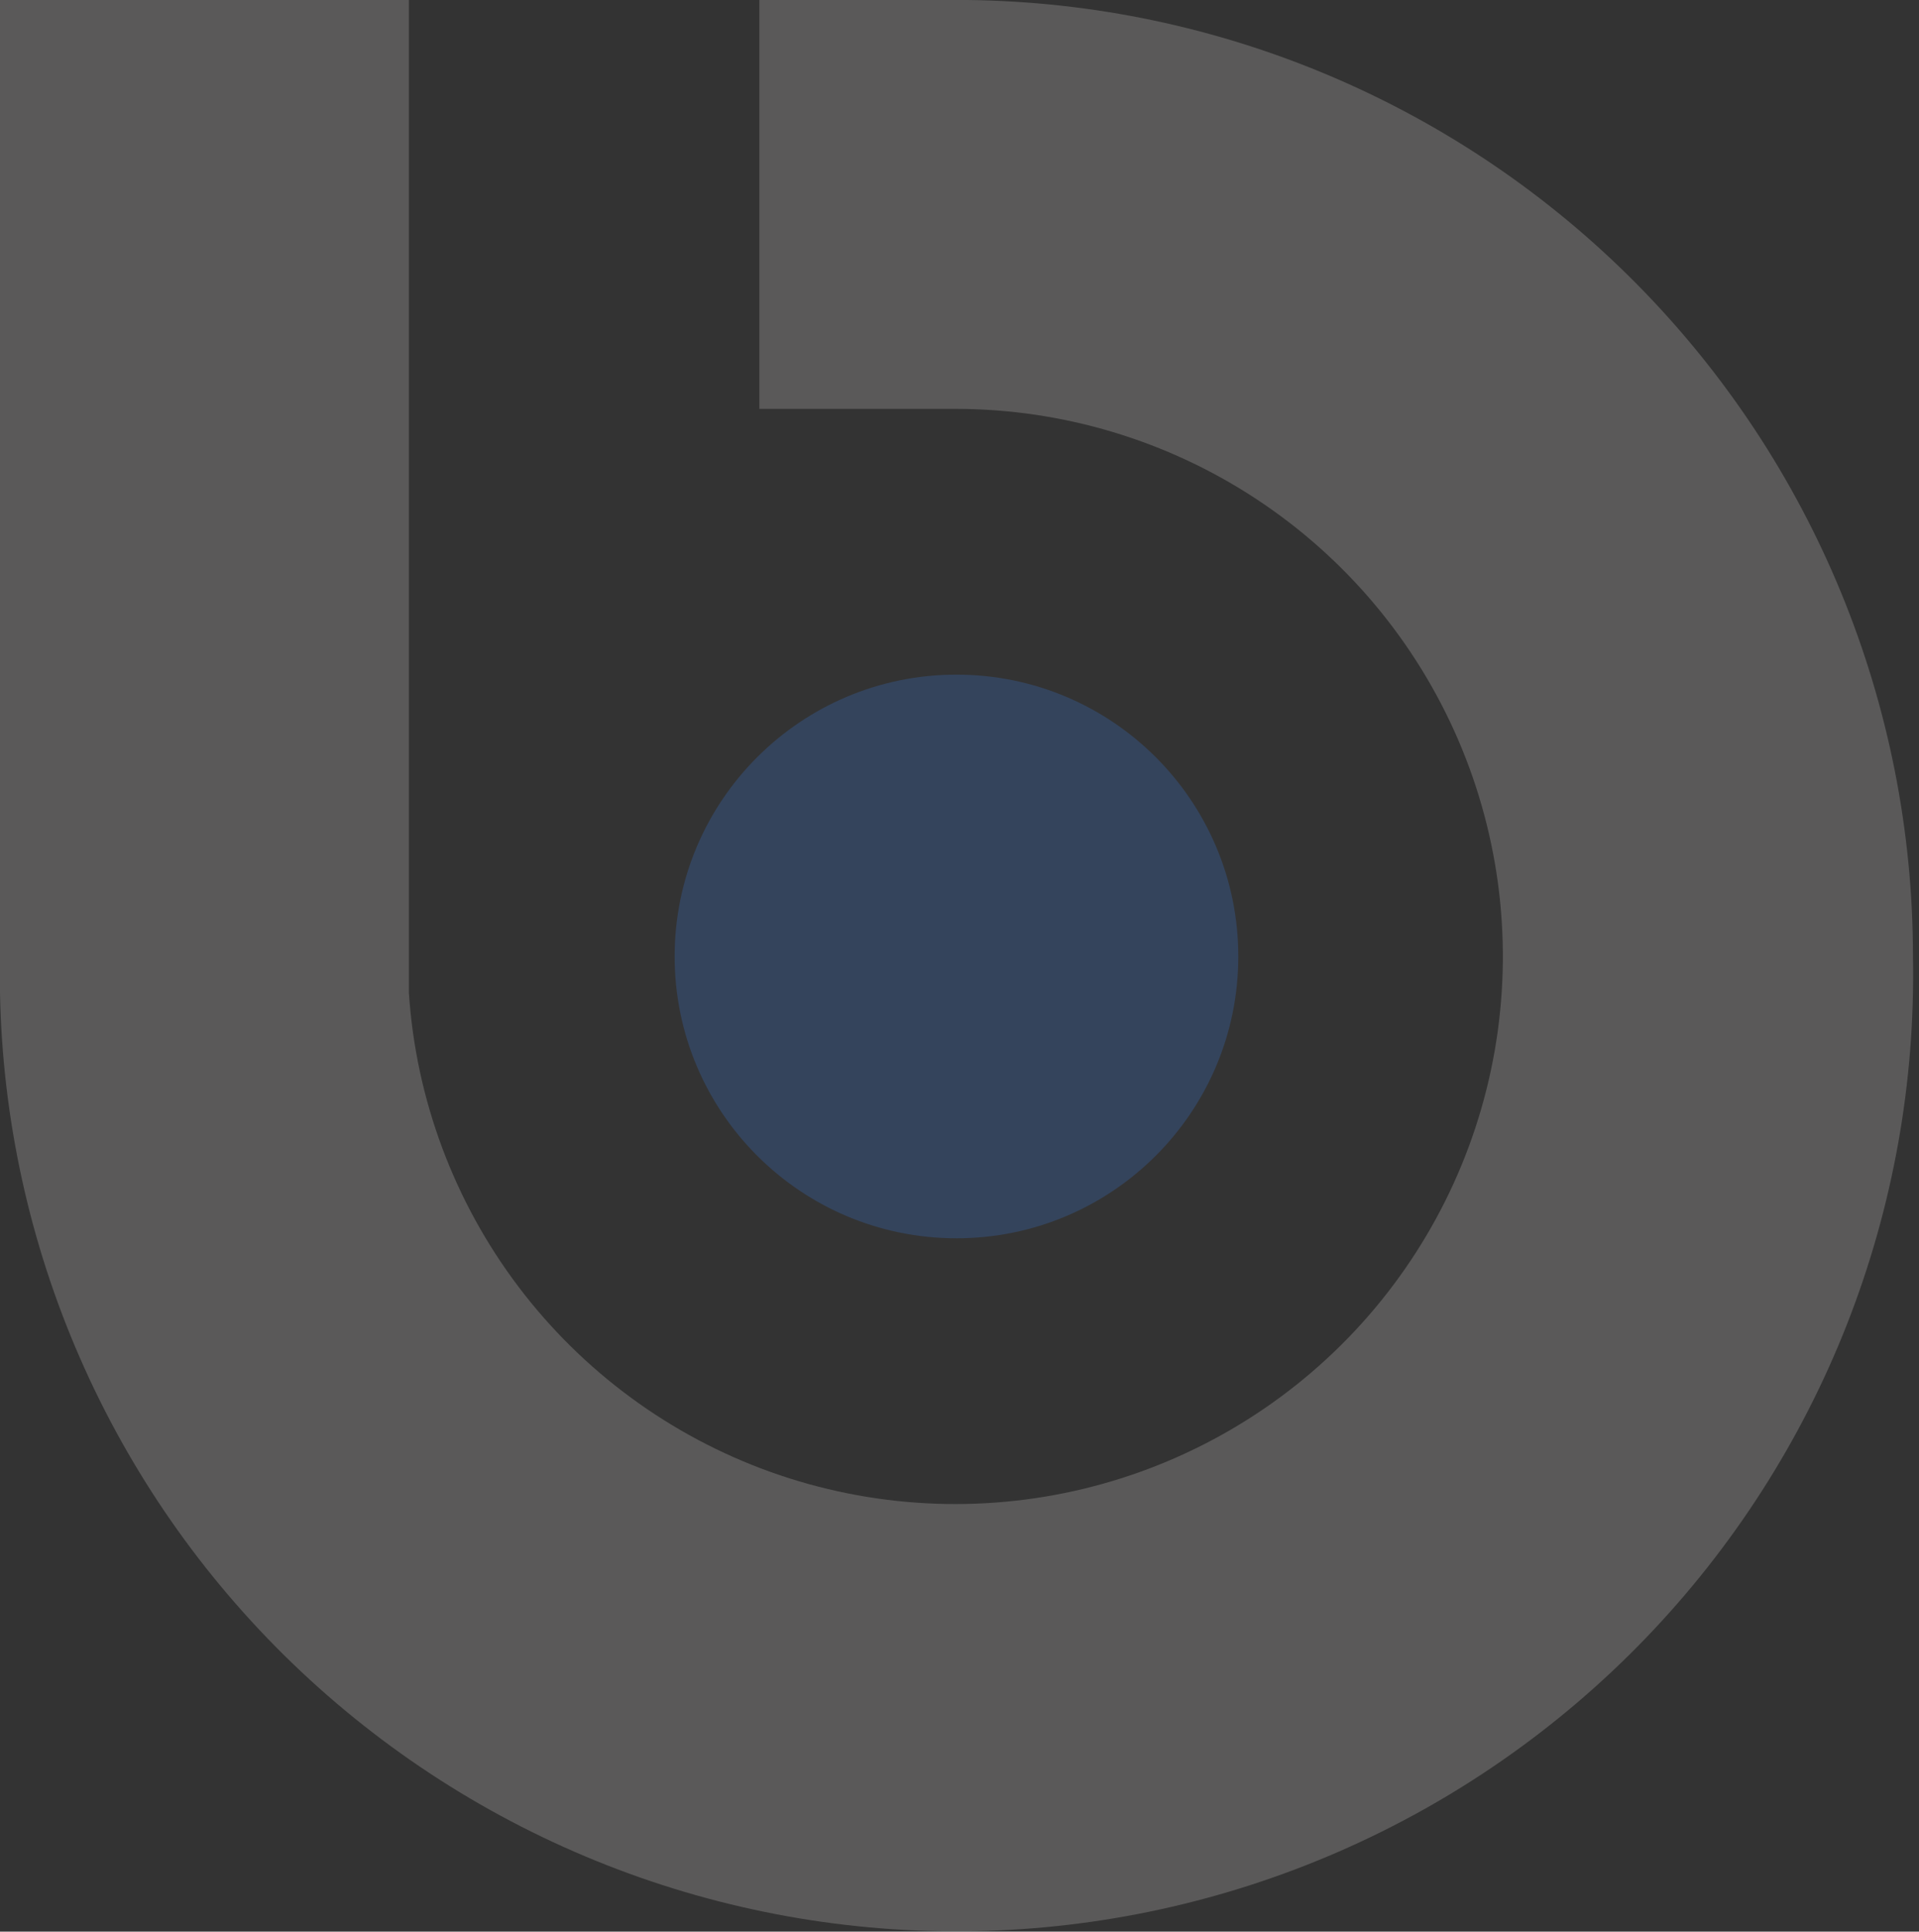 <svg width="302" height="304" viewBox="0 0 302 304" fill="none" xmlns="http://www.w3.org/2000/svg">
<rect x="0" y="0" width="302" height="304" fill="#333333" stroke="none"/>
<g opacity="0.2">
<path d="M301.051 150.525C301.428 170.293 297.908 189.941 290.692 208.348C283.476 226.755 272.705 243.56 258.994 257.804C245.283 272.049 228.901 283.453 210.783 291.366C192.665 299.279 173.165 303.546 153.398 303.923C133.631 304.301 113.983 300.781 95.576 293.565C77.169 286.349 60.364 275.578 46.119 261.867C17.351 234.177 0.762 196.192 0 156.271C0 154.34 0 152.456 0 150.525V0H64.347V156.271C65.466 173.025 71.456 189.087 81.58 202.484C91.704 215.88 105.521 226.027 121.333 231.678C137.145 237.328 154.264 238.237 170.585 234.291C186.907 230.345 201.72 221.716 213.204 209.466C224.689 197.216 232.344 181.878 235.23 165.336C238.116 148.794 236.106 131.77 229.448 116.355C222.79 100.939 211.774 87.805 197.753 78.566C183.732 69.326 167.317 64.384 150.525 64.347H119.501V0H152.272C191.89 0.46 229.73 16.521 257.582 44.701C285.435 72.88 301.054 110.904 301.051 150.525Z" fill="#F5F2F0"/>
<path d="M150.523 194.879C175.019 194.879 194.877 175.022 194.877 150.526C194.877 126.03 175.019 106.173 150.523 106.173C126.028 106.173 106.17 126.03 106.17 150.526C106.17 175.022 126.028 194.879 150.523 194.879Z" fill="#3986FF"/>
</g>
</svg>
